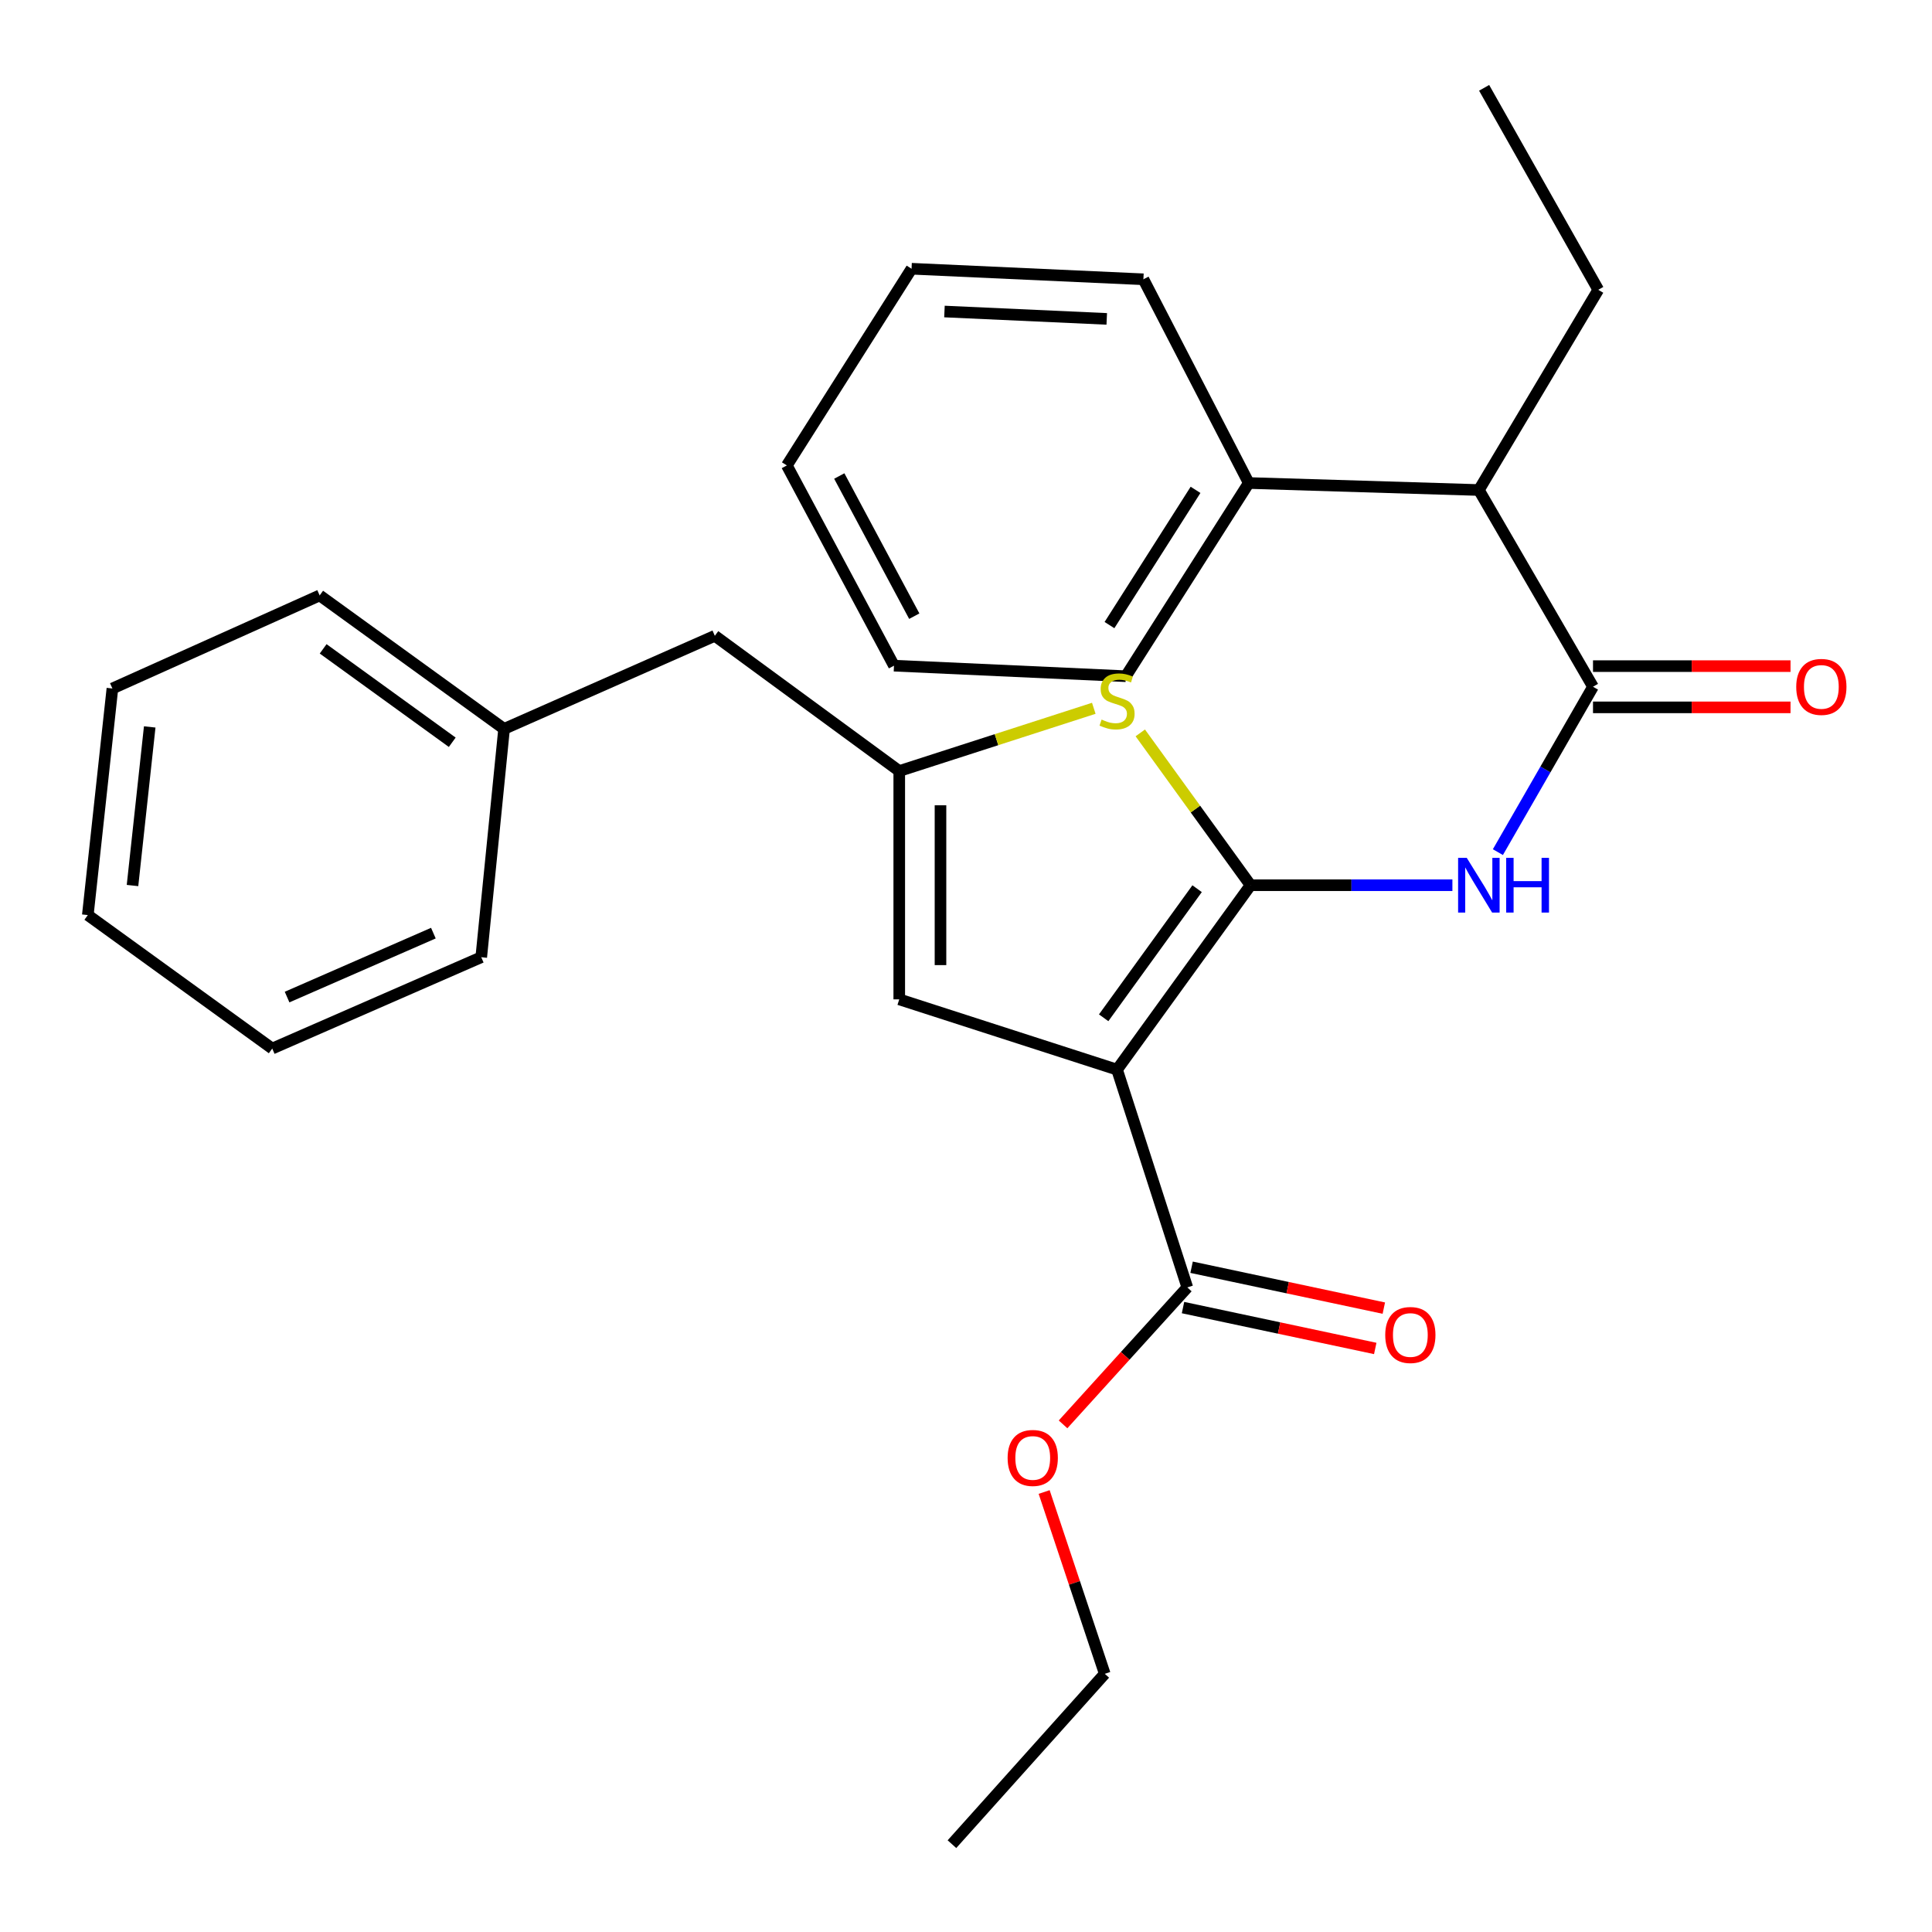 <?xml version='1.0' encoding='iso-8859-1'?>
<svg version='1.1' baseProfile='full'
              xmlns='http://www.w3.org/2000/svg'
                      xmlns:rdkit='http://www.rdkit.org/xml'
                      xmlns:xlink='http://www.w3.org/1999/xlink'
                  xml:space='preserve'
width='1000px' height='1000px' viewBox='0 0 1000 1000'>
<!-- END OF HEADER -->
<rect style='opacity:1.0;fill:#FFFFFF;stroke:none' width='1000' height='1000' x='0' y='0'> </rect>
<path class='bond-0' d='M 465.451,399.089 L 465.451,517.267' style='fill:none;fill-rule:evenodd;stroke:#000000;stroke-width:6px;stroke-linecap:butt;stroke-linejoin:miter;stroke-opacity:1' />
<path class='bond-0' d='M 486.797,416.816 L 486.797,499.54' style='fill:none;fill-rule:evenodd;stroke:#000000;stroke-width:6px;stroke-linecap:butt;stroke-linejoin:miter;stroke-opacity:1' />
<path class='bond-1' d='M 465.451,399.089 L 515.797,382.851' style='fill:none;fill-rule:evenodd;stroke:#000000;stroke-width:6px;stroke-linecap:butt;stroke-linejoin:miter;stroke-opacity:1' />
<path class='bond-1' d='M 515.797,382.851 L 566.144,366.613' style='fill:none;fill-rule:evenodd;stroke:#CCCC00;stroke-width:6px;stroke-linecap:butt;stroke-linejoin:miter;stroke-opacity:1' />
<path class='bond-2' d='M 465.451,399.089 L 369.995,329.096' style='fill:none;fill-rule:evenodd;stroke:#000000;stroke-width:6px;stroke-linecap:butt;stroke-linejoin:miter;stroke-opacity:1' />
<path class='bond-3' d='M 465.451,517.267 L 578.185,553.64' style='fill:none;fill-rule:evenodd;stroke:#000000;stroke-width:6px;stroke-linecap:butt;stroke-linejoin:miter;stroke-opacity:1' />
<path class='bond-4' d='M 578.185,553.64 L 647.277,458.184' style='fill:none;fill-rule:evenodd;stroke:#000000;stroke-width:6px;stroke-linecap:butt;stroke-linejoin:miter;stroke-opacity:1' />
<path class='bond-4' d='M 571.257,526.805 L 619.621,459.986' style='fill:none;fill-rule:evenodd;stroke:#000000;stroke-width:6px;stroke-linecap:butt;stroke-linejoin:miter;stroke-opacity:1' />
<path class='bond-5' d='M 578.185,553.64 L 614.546,666.362' style='fill:none;fill-rule:evenodd;stroke:#000000;stroke-width:6px;stroke-linecap:butt;stroke-linejoin:miter;stroke-opacity:1' />
<path class='bond-6' d='M 647.277,458.184 L 618.744,418.764' style='fill:none;fill-rule:evenodd;stroke:#000000;stroke-width:6px;stroke-linecap:butt;stroke-linejoin:miter;stroke-opacity:1' />
<path class='bond-6' d='M 618.744,418.764 L 590.211,379.343' style='fill:none;fill-rule:evenodd;stroke:#CCCC00;stroke-width:6px;stroke-linecap:butt;stroke-linejoin:miter;stroke-opacity:1' />
<path class='bond-7' d='M 647.277,458.184 L 699.519,458.184' style='fill:none;fill-rule:evenodd;stroke:#000000;stroke-width:6px;stroke-linecap:butt;stroke-linejoin:miter;stroke-opacity:1' />
<path class='bond-7' d='M 699.519,458.184 L 751.76,458.184' style='fill:none;fill-rule:evenodd;stroke:#0000FF;stroke-width:6px;stroke-linecap:butt;stroke-linejoin:miter;stroke-opacity:1' />
<path class='bond-8' d='M 775.303,441.062 L 799.92,398.26' style='fill:none;fill-rule:evenodd;stroke:#0000FF;stroke-width:6px;stroke-linecap:butt;stroke-linejoin:miter;stroke-opacity:1' />
<path class='bond-8' d='M 799.92,398.26 L 824.538,355.459' style='fill:none;fill-rule:evenodd;stroke:#000000;stroke-width:6px;stroke-linecap:butt;stroke-linejoin:miter;stroke-opacity:1' />
<path class='bond-9' d='M 614.546,666.362 L 582.39,701.806' style='fill:none;fill-rule:evenodd;stroke:#000000;stroke-width:6px;stroke-linecap:butt;stroke-linejoin:miter;stroke-opacity:1' />
<path class='bond-9' d='M 582.39,701.806 L 550.235,737.251' style='fill:none;fill-rule:evenodd;stroke:#FF0000;stroke-width:6px;stroke-linecap:butt;stroke-linejoin:miter;stroke-opacity:1' />
<path class='bond-10' d='M 612.326,676.802 L 662.075,687.38' style='fill:none;fill-rule:evenodd;stroke:#000000;stroke-width:6px;stroke-linecap:butt;stroke-linejoin:miter;stroke-opacity:1' />
<path class='bond-10' d='M 662.075,687.38 L 711.825,697.959' style='fill:none;fill-rule:evenodd;stroke:#FF0000;stroke-width:6px;stroke-linecap:butt;stroke-linejoin:miter;stroke-opacity:1' />
<path class='bond-10' d='M 616.766,655.922 L 666.515,666.5' style='fill:none;fill-rule:evenodd;stroke:#000000;stroke-width:6px;stroke-linecap:butt;stroke-linejoin:miter;stroke-opacity:1' />
<path class='bond-10' d='M 666.515,666.5 L 716.265,677.079' style='fill:none;fill-rule:evenodd;stroke:#FF0000;stroke-width:6px;stroke-linecap:butt;stroke-linejoin:miter;stroke-opacity:1' />
<path class='bond-11' d='M 540.446,772.254 L 556.131,819.305' style='fill:none;fill-rule:evenodd;stroke:#FF0000;stroke-width:6px;stroke-linecap:butt;stroke-linejoin:miter;stroke-opacity:1' />
<path class='bond-11' d='M 556.131,819.305 L 571.817,866.357' style='fill:none;fill-rule:evenodd;stroke:#000000;stroke-width:6px;stroke-linecap:butt;stroke-linejoin:miter;stroke-opacity:1' />
<path class='bond-12' d='M 571.817,866.357 L 492.727,954.542' style='fill:none;fill-rule:evenodd;stroke:#000000;stroke-width:6px;stroke-linecap:butt;stroke-linejoin:miter;stroke-opacity:1' />
<path class='bond-13' d='M 824.538,366.132 L 875.655,366.132' style='fill:none;fill-rule:evenodd;stroke:#000000;stroke-width:6px;stroke-linecap:butt;stroke-linejoin:miter;stroke-opacity:1' />
<path class='bond-13' d='M 875.655,366.132 L 926.773,366.132' style='fill:none;fill-rule:evenodd;stroke:#FF0000;stroke-width:6px;stroke-linecap:butt;stroke-linejoin:miter;stroke-opacity:1' />
<path class='bond-13' d='M 824.538,344.786 L 875.655,344.786' style='fill:none;fill-rule:evenodd;stroke:#000000;stroke-width:6px;stroke-linecap:butt;stroke-linejoin:miter;stroke-opacity:1' />
<path class='bond-13' d='M 875.655,344.786 L 926.773,344.786' style='fill:none;fill-rule:evenodd;stroke:#FF0000;stroke-width:6px;stroke-linecap:butt;stroke-linejoin:miter;stroke-opacity:1' />
<path class='bond-14' d='M 824.538,355.459 L 765.455,253.635' style='fill:none;fill-rule:evenodd;stroke:#000000;stroke-width:6px;stroke-linecap:butt;stroke-linejoin:miter;stroke-opacity:1' />
<path class='bond-15' d='M 646.364,250.006 L 765.455,253.635' style='fill:none;fill-rule:evenodd;stroke:#000000;stroke-width:6px;stroke-linecap:butt;stroke-linejoin:miter;stroke-opacity:1' />
<path class='bond-16' d='M 646.364,250.006 L 582.727,350.004' style='fill:none;fill-rule:evenodd;stroke:#000000;stroke-width:6px;stroke-linecap:butt;stroke-linejoin:miter;stroke-opacity:1' />
<path class='bond-16' d='M 618.809,253.545 L 574.263,323.543' style='fill:none;fill-rule:evenodd;stroke:#000000;stroke-width:6px;stroke-linecap:butt;stroke-linejoin:miter;stroke-opacity:1' />
<path class='bond-17' d='M 646.364,250.006 L 591.823,144.554' style='fill:none;fill-rule:evenodd;stroke:#000000;stroke-width:6px;stroke-linecap:butt;stroke-linejoin:miter;stroke-opacity:1' />
<path class='bond-18' d='M 765.455,253.635 L 827.265,149.997' style='fill:none;fill-rule:evenodd;stroke:#000000;stroke-width:6px;stroke-linecap:butt;stroke-linejoin:miter;stroke-opacity:1' />
<path class='bond-19' d='M 582.727,350.004 L 462.723,344.549' style='fill:none;fill-rule:evenodd;stroke:#000000;stroke-width:6px;stroke-linecap:butt;stroke-linejoin:miter;stroke-opacity:1' />
<path class='bond-20' d='M 369.995,329.096 L 260.914,377.268' style='fill:none;fill-rule:evenodd;stroke:#000000;stroke-width:6px;stroke-linecap:butt;stroke-linejoin:miter;stroke-opacity:1' />
<path class='bond-21' d='M 260.914,377.268 L 165.459,308.188' style='fill:none;fill-rule:evenodd;stroke:#000000;stroke-width:6px;stroke-linecap:butt;stroke-linejoin:miter;stroke-opacity:1' />
<path class='bond-21' d='M 234.081,384.2 L 167.262,335.843' style='fill:none;fill-rule:evenodd;stroke:#000000;stroke-width:6px;stroke-linecap:butt;stroke-linejoin:miter;stroke-opacity:1' />
<path class='bond-22' d='M 260.914,377.268 L 249.09,495.458' style='fill:none;fill-rule:evenodd;stroke:#000000;stroke-width:6px;stroke-linecap:butt;stroke-linejoin:miter;stroke-opacity:1' />
<path class='bond-23' d='M 165.459,308.188 L 58.179,356.36' style='fill:none;fill-rule:evenodd;stroke:#000000;stroke-width:6px;stroke-linecap:butt;stroke-linejoin:miter;stroke-opacity:1' />
<path class='bond-24' d='M 58.179,356.36 L 45.455,473.637' style='fill:none;fill-rule:evenodd;stroke:#000000;stroke-width:6px;stroke-linecap:butt;stroke-linejoin:miter;stroke-opacity:1' />
<path class='bond-24' d='M 77.493,376.255 L 68.585,458.348' style='fill:none;fill-rule:evenodd;stroke:#000000;stroke-width:6px;stroke-linecap:butt;stroke-linejoin:miter;stroke-opacity:1' />
<path class='bond-25' d='M 45.455,473.637 L 140.91,542.729' style='fill:none;fill-rule:evenodd;stroke:#000000;stroke-width:6px;stroke-linecap:butt;stroke-linejoin:miter;stroke-opacity:1' />
<path class='bond-26' d='M 140.91,542.729 L 249.09,495.458' style='fill:none;fill-rule:evenodd;stroke:#000000;stroke-width:6px;stroke-linecap:butt;stroke-linejoin:miter;stroke-opacity:1' />
<path class='bond-26' d='M 148.59,516.078 L 224.316,482.988' style='fill:none;fill-rule:evenodd;stroke:#000000;stroke-width:6px;stroke-linecap:butt;stroke-linejoin:miter;stroke-opacity:1' />
<path class='bond-27' d='M 591.823,144.554 L 471.819,139.099' style='fill:none;fill-rule:evenodd;stroke:#000000;stroke-width:6px;stroke-linecap:butt;stroke-linejoin:miter;stroke-opacity:1' />
<path class='bond-27' d='M 572.853,165.06 L 488.85,161.241' style='fill:none;fill-rule:evenodd;stroke:#000000;stroke-width:6px;stroke-linecap:butt;stroke-linejoin:miter;stroke-opacity:1' />
<path class='bond-28' d='M 827.265,149.997 L 768.183,45.458' style='fill:none;fill-rule:evenodd;stroke:#000000;stroke-width:6px;stroke-linecap:butt;stroke-linejoin:miter;stroke-opacity:1' />
<path class='bond-29' d='M 462.723,344.549 L 407.269,240.91' style='fill:none;fill-rule:evenodd;stroke:#000000;stroke-width:6px;stroke-linecap:butt;stroke-linejoin:miter;stroke-opacity:1' />
<path class='bond-29' d='M 473.227,318.932 L 434.409,246.385' style='fill:none;fill-rule:evenodd;stroke:#000000;stroke-width:6px;stroke-linecap:butt;stroke-linejoin:miter;stroke-opacity:1' />
<path class='bond-30' d='M 471.819,139.099 L 407.269,240.91' style='fill:none;fill-rule:evenodd;stroke:#000000;stroke-width:6px;stroke-linecap:butt;stroke-linejoin:miter;stroke-opacity:1' />
<path  class='atom-4' d='M 570.185 372.449
Q 570.505 372.569, 571.825 373.129
Q 573.145 373.689, 574.585 374.049
Q 576.065 374.369, 577.505 374.369
Q 580.185 374.369, 581.745 373.089
Q 583.305 371.769, 583.305 369.489
Q 583.305 367.929, 582.505 366.969
Q 581.745 366.009, 580.545 365.489
Q 579.345 364.969, 577.345 364.369
Q 574.825 363.609, 573.305 362.889
Q 571.825 362.169, 570.745 360.649
Q 569.705 359.129, 569.705 356.569
Q 569.705 353.009, 572.105 350.809
Q 574.545 348.609, 579.345 348.609
Q 582.625 348.609, 586.345 350.169
L 585.425 353.249
Q 582.025 351.849, 579.465 351.849
Q 576.705 351.849, 575.185 353.009
Q 573.665 354.129, 573.705 356.089
Q 573.705 357.609, 574.465 358.529
Q 575.265 359.449, 576.385 359.969
Q 577.545 360.489, 579.465 361.089
Q 582.025 361.889, 583.545 362.689
Q 585.065 363.489, 586.145 365.129
Q 587.265 366.729, 587.265 369.489
Q 587.265 373.409, 584.625 375.529
Q 582.025 377.609, 577.665 377.609
Q 575.145 377.609, 573.225 377.049
Q 571.345 376.529, 569.105 375.609
L 570.185 372.449
' fill='#CCCC00'/>
<path  class='atom-5' d='M 759.195 444.024
L 768.475 459.024
Q 769.395 460.504, 770.875 463.184
Q 772.355 465.864, 772.435 466.024
L 772.435 444.024
L 776.195 444.024
L 776.195 472.344
L 772.315 472.344
L 762.355 455.944
Q 761.195 454.024, 759.955 451.824
Q 758.755 449.624, 758.395 448.944
L 758.395 472.344
L 754.715 472.344
L 754.715 444.024
L 759.195 444.024
' fill='#0000FF'/>
<path  class='atom-5' d='M 779.595 444.024
L 783.435 444.024
L 783.435 456.064
L 797.915 456.064
L 797.915 444.024
L 801.755 444.024
L 801.755 472.344
L 797.915 472.344
L 797.915 459.264
L 783.435 459.264
L 783.435 472.344
L 779.595 472.344
L 779.595 444.024
' fill='#0000FF'/>
<path  class='atom-7' d='M 521.543 754.627
Q 521.543 747.827, 524.903 744.027
Q 528.263 740.227, 534.543 740.227
Q 540.823 740.227, 544.183 744.027
Q 547.543 747.827, 547.543 754.627
Q 547.543 761.507, 544.143 765.427
Q 540.743 769.307, 534.543 769.307
Q 528.303 769.307, 524.903 765.427
Q 521.543 761.547, 521.543 754.627
M 534.543 766.107
Q 538.863 766.107, 541.183 763.227
Q 543.543 760.307, 543.543 754.627
Q 543.543 749.067, 541.183 746.267
Q 538.863 743.427, 534.543 743.427
Q 530.223 743.427, 527.863 746.227
Q 525.543 749.027, 525.543 754.627
Q 525.543 760.347, 527.863 763.227
Q 530.223 766.107, 534.543 766.107
' fill='#FF0000'/>
<path  class='atom-9' d='M 716.996 690.991
Q 716.996 684.191, 720.356 680.391
Q 723.716 676.591, 729.996 676.591
Q 736.276 676.591, 739.636 680.391
Q 742.996 684.191, 742.996 690.991
Q 742.996 697.871, 739.596 701.791
Q 736.196 705.671, 729.996 705.671
Q 723.756 705.671, 720.356 701.791
Q 716.996 697.911, 716.996 690.991
M 729.996 702.471
Q 734.316 702.471, 736.636 699.591
Q 738.996 696.671, 738.996 690.991
Q 738.996 685.431, 736.636 682.631
Q 734.316 679.791, 729.996 679.791
Q 725.676 679.791, 723.316 682.591
Q 720.996 685.391, 720.996 690.991
Q 720.996 696.711, 723.316 699.591
Q 725.676 702.471, 729.996 702.471
' fill='#FF0000'/>
<path  class='atom-12' d='M 929.727 355.539
Q 929.727 348.739, 933.087 344.939
Q 936.447 341.139, 942.727 341.139
Q 949.007 341.139, 952.367 344.939
Q 955.727 348.739, 955.727 355.539
Q 955.727 362.419, 952.327 366.339
Q 948.927 370.219, 942.727 370.219
Q 936.487 370.219, 933.087 366.339
Q 929.727 362.459, 929.727 355.539
M 942.727 367.019
Q 947.047 367.019, 949.367 364.139
Q 951.727 361.219, 951.727 355.539
Q 951.727 349.979, 949.367 347.179
Q 947.047 344.339, 942.727 344.339
Q 938.407 344.339, 936.047 347.139
Q 933.727 349.939, 933.727 355.539
Q 933.727 361.259, 936.047 364.139
Q 938.407 367.019, 942.727 367.019
' fill='#FF0000'/>
</svg>
